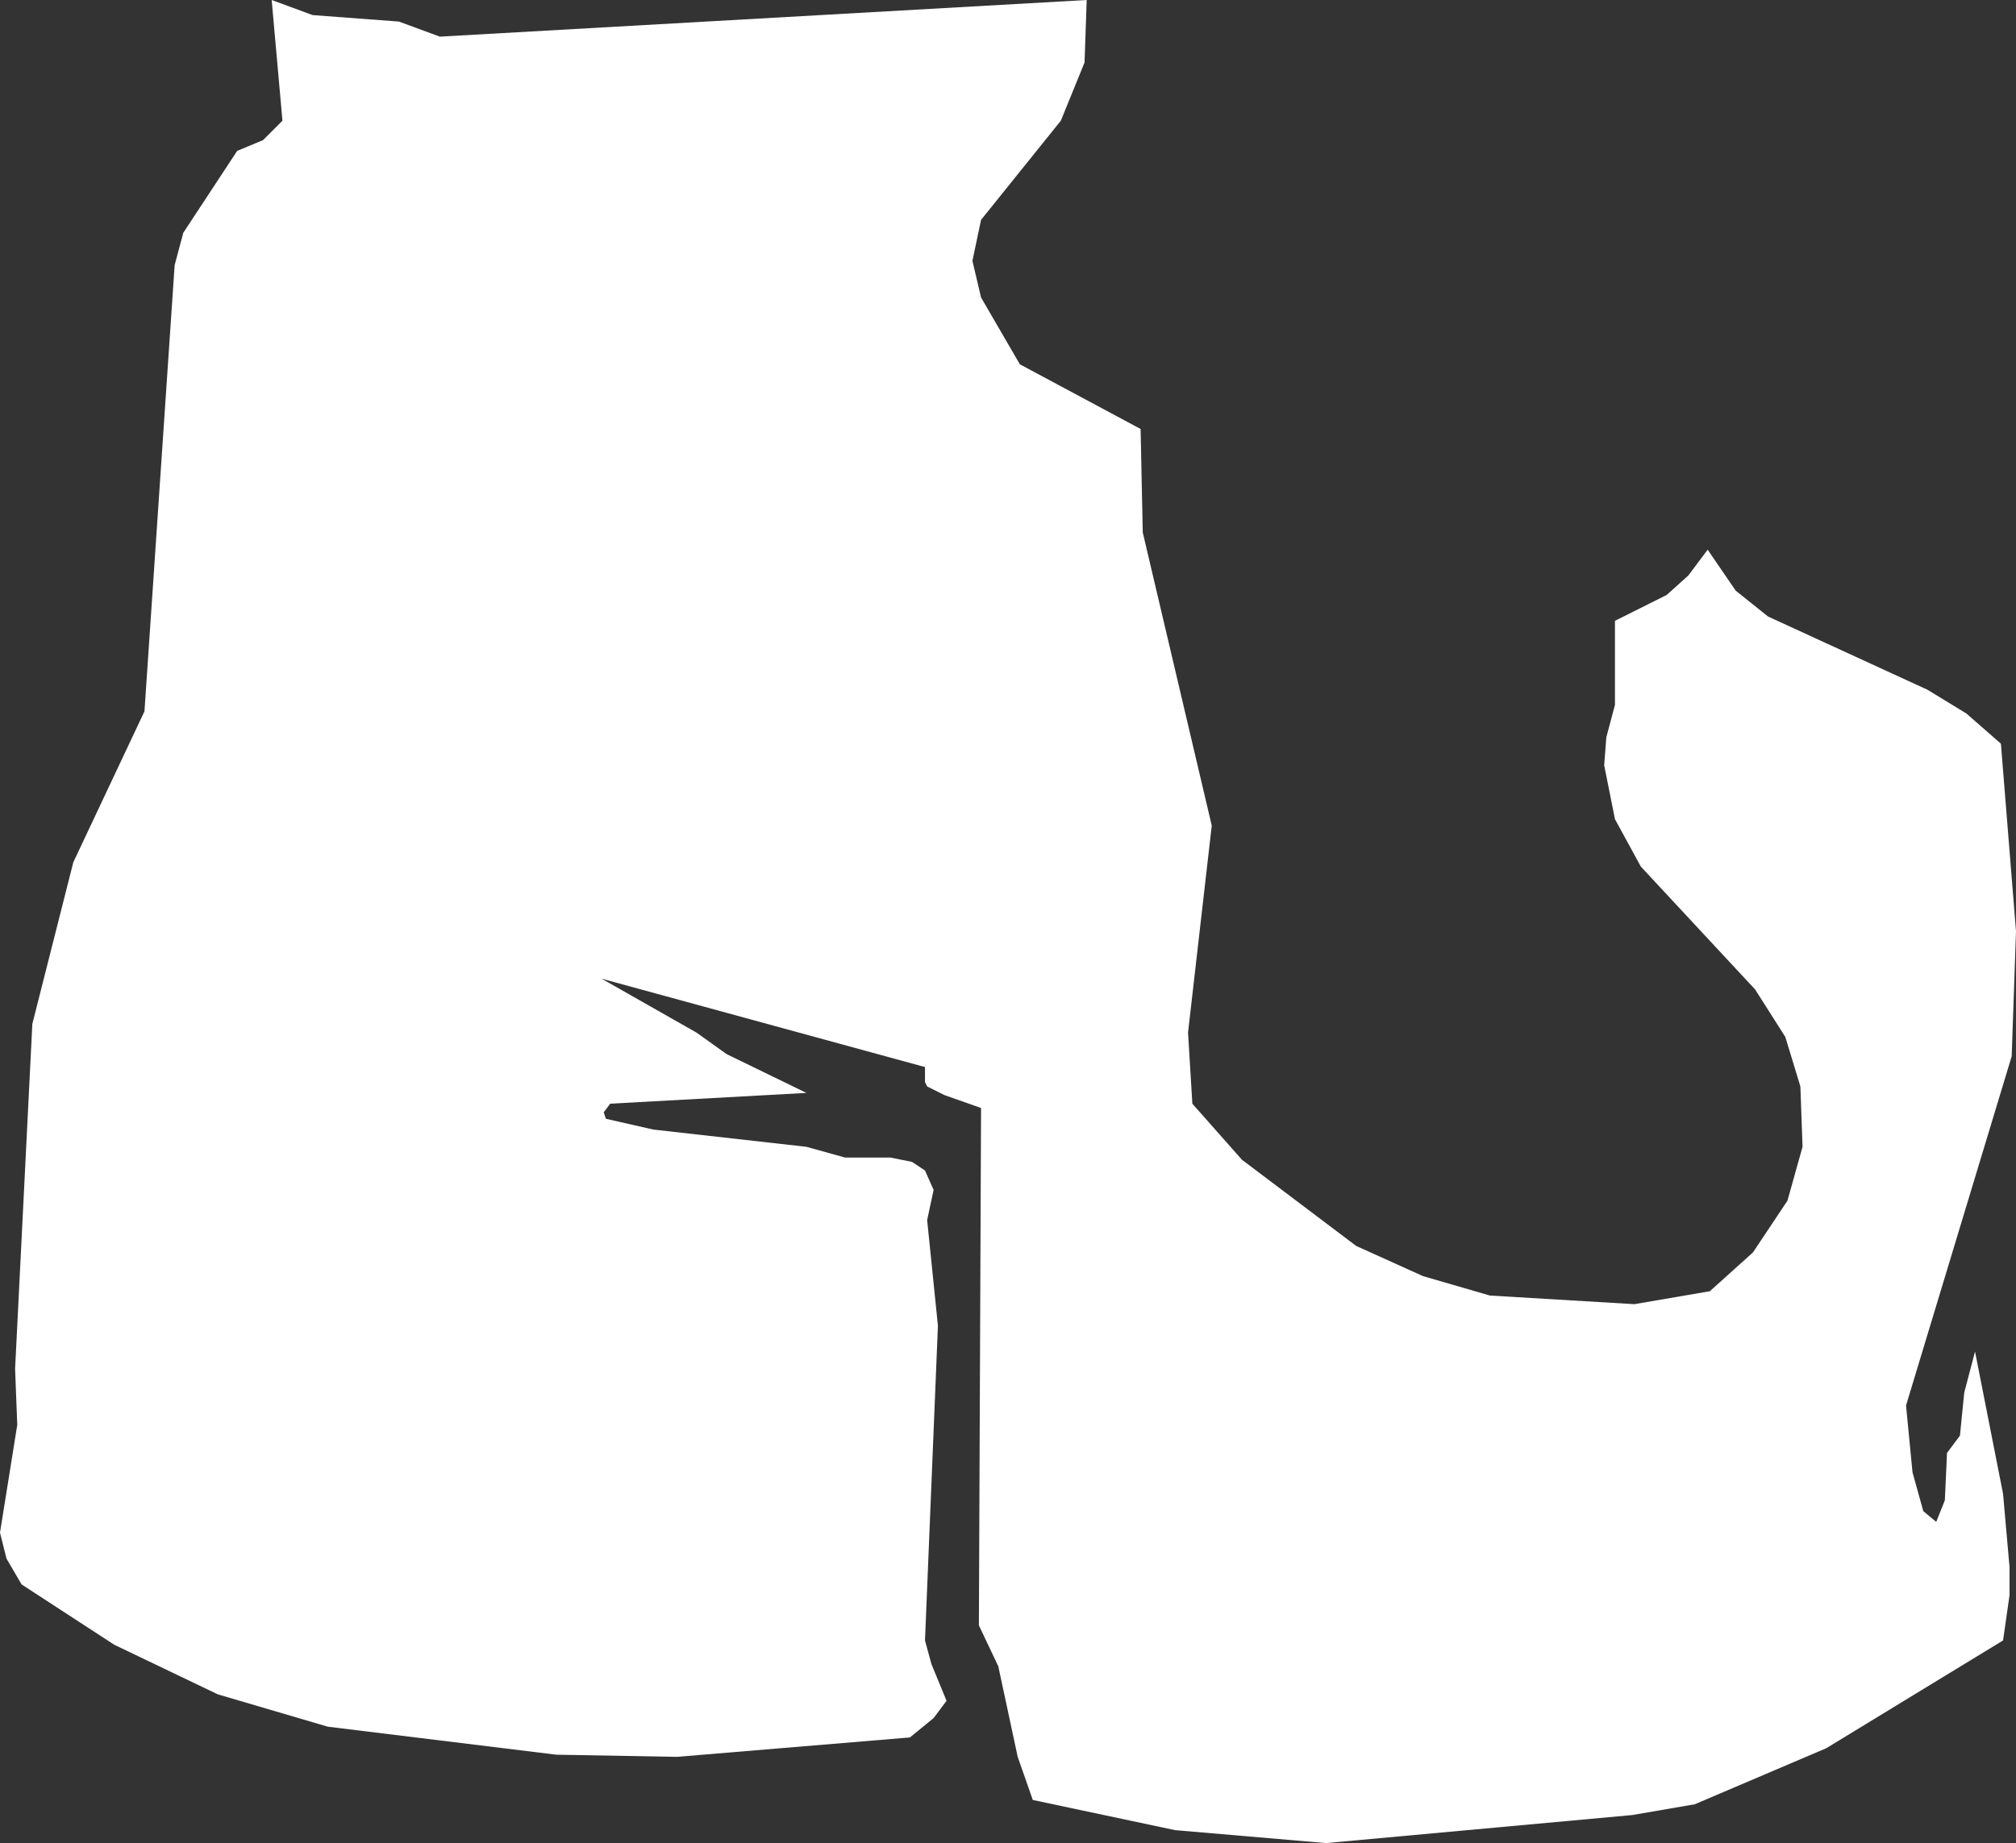<?xml version="1.0" encoding="UTF-8" standalone="no"?>
<svg xmlns:xlink="http://www.w3.org/1999/xlink" height="42.75px" width="46.75px" xmlns="http://www.w3.org/2000/svg">
  <rect width="100%" height="100%" fill="#333333" stroke="none"/>
  <g transform="matrix(1.0, 0.0, 0.0, 1.0, 0.0, 0.0)">
    <path d="M7.25 0.35 L9.25 0.5 10.2 0.85 25.2 0.0 25.15 1.45 24.6 2.8 22.75 5.1 22.55 6.05 22.75 6.9 23.65 8.45 26.45 9.95 26.5 12.35 28.1 19.15 27.55 23.95 27.65 25.6 28.8 26.9 31.45 28.9 33.0 29.6 34.55 30.05 37.9 30.25 39.65 29.95 40.65 29.05 41.45 27.85 41.8 26.6 41.75 25.2 41.4 24.05 40.7 22.95 38.05 20.1 37.45 19.0 37.2 17.75 37.25 17.1 37.45 16.35 37.45 14.4 38.65 13.8 39.15 13.35 39.6 12.75 40.25 13.7 41.0 14.3 44.7 16.0 45.6 16.55 46.4 17.25 46.75 21.6 46.65 24.5 44.2 32.6 44.35 34.15 44.6 35.05 44.9 35.3 45.1 34.8 45.15 33.7 45.45 33.3 45.55 32.3 45.8 31.35 46.45 34.65 46.6 36.35 46.6 37.0 46.45 38.05 42.35 40.55 39.3 41.85 37.85 42.1 30.75 42.75 27.25 42.45 23.95 41.75 23.6 40.75 23.15 38.65 22.7 37.7 22.75 25.7 21.9 25.4 21.5 25.2 21.45 25.1 21.45 24.75 13.95 22.7 16.15 23.95 16.85 24.45 18.7 25.35 14.15 25.6 14.0 25.8 14.05 25.95 15.15 26.2 18.7 26.6 19.6 26.85 20.65 26.85 21.15 26.95 21.45 27.15 21.65 27.6 21.5 28.3 21.75 30.75 21.45 38.05 21.6 38.6 21.95 39.45 21.65 39.85 21.1 40.3 15.7 40.75 12.9 40.7 7.6 40.05 5.05 39.3 2.65 38.15 0.5 36.75 0.15 36.15 0.0 35.55 0.4 33.05 0.35 31.75 0.75 23.75 1.7 20.0 3.35 16.5 4.05 6.15 4.25 5.4 5.5 3.5 6.1 3.25 6.55 2.8 6.3 0.0 7.25 0.35" fill="#ffffff" fill-rule="evenodd" stroke="none"/>
  </g>
</svg>
